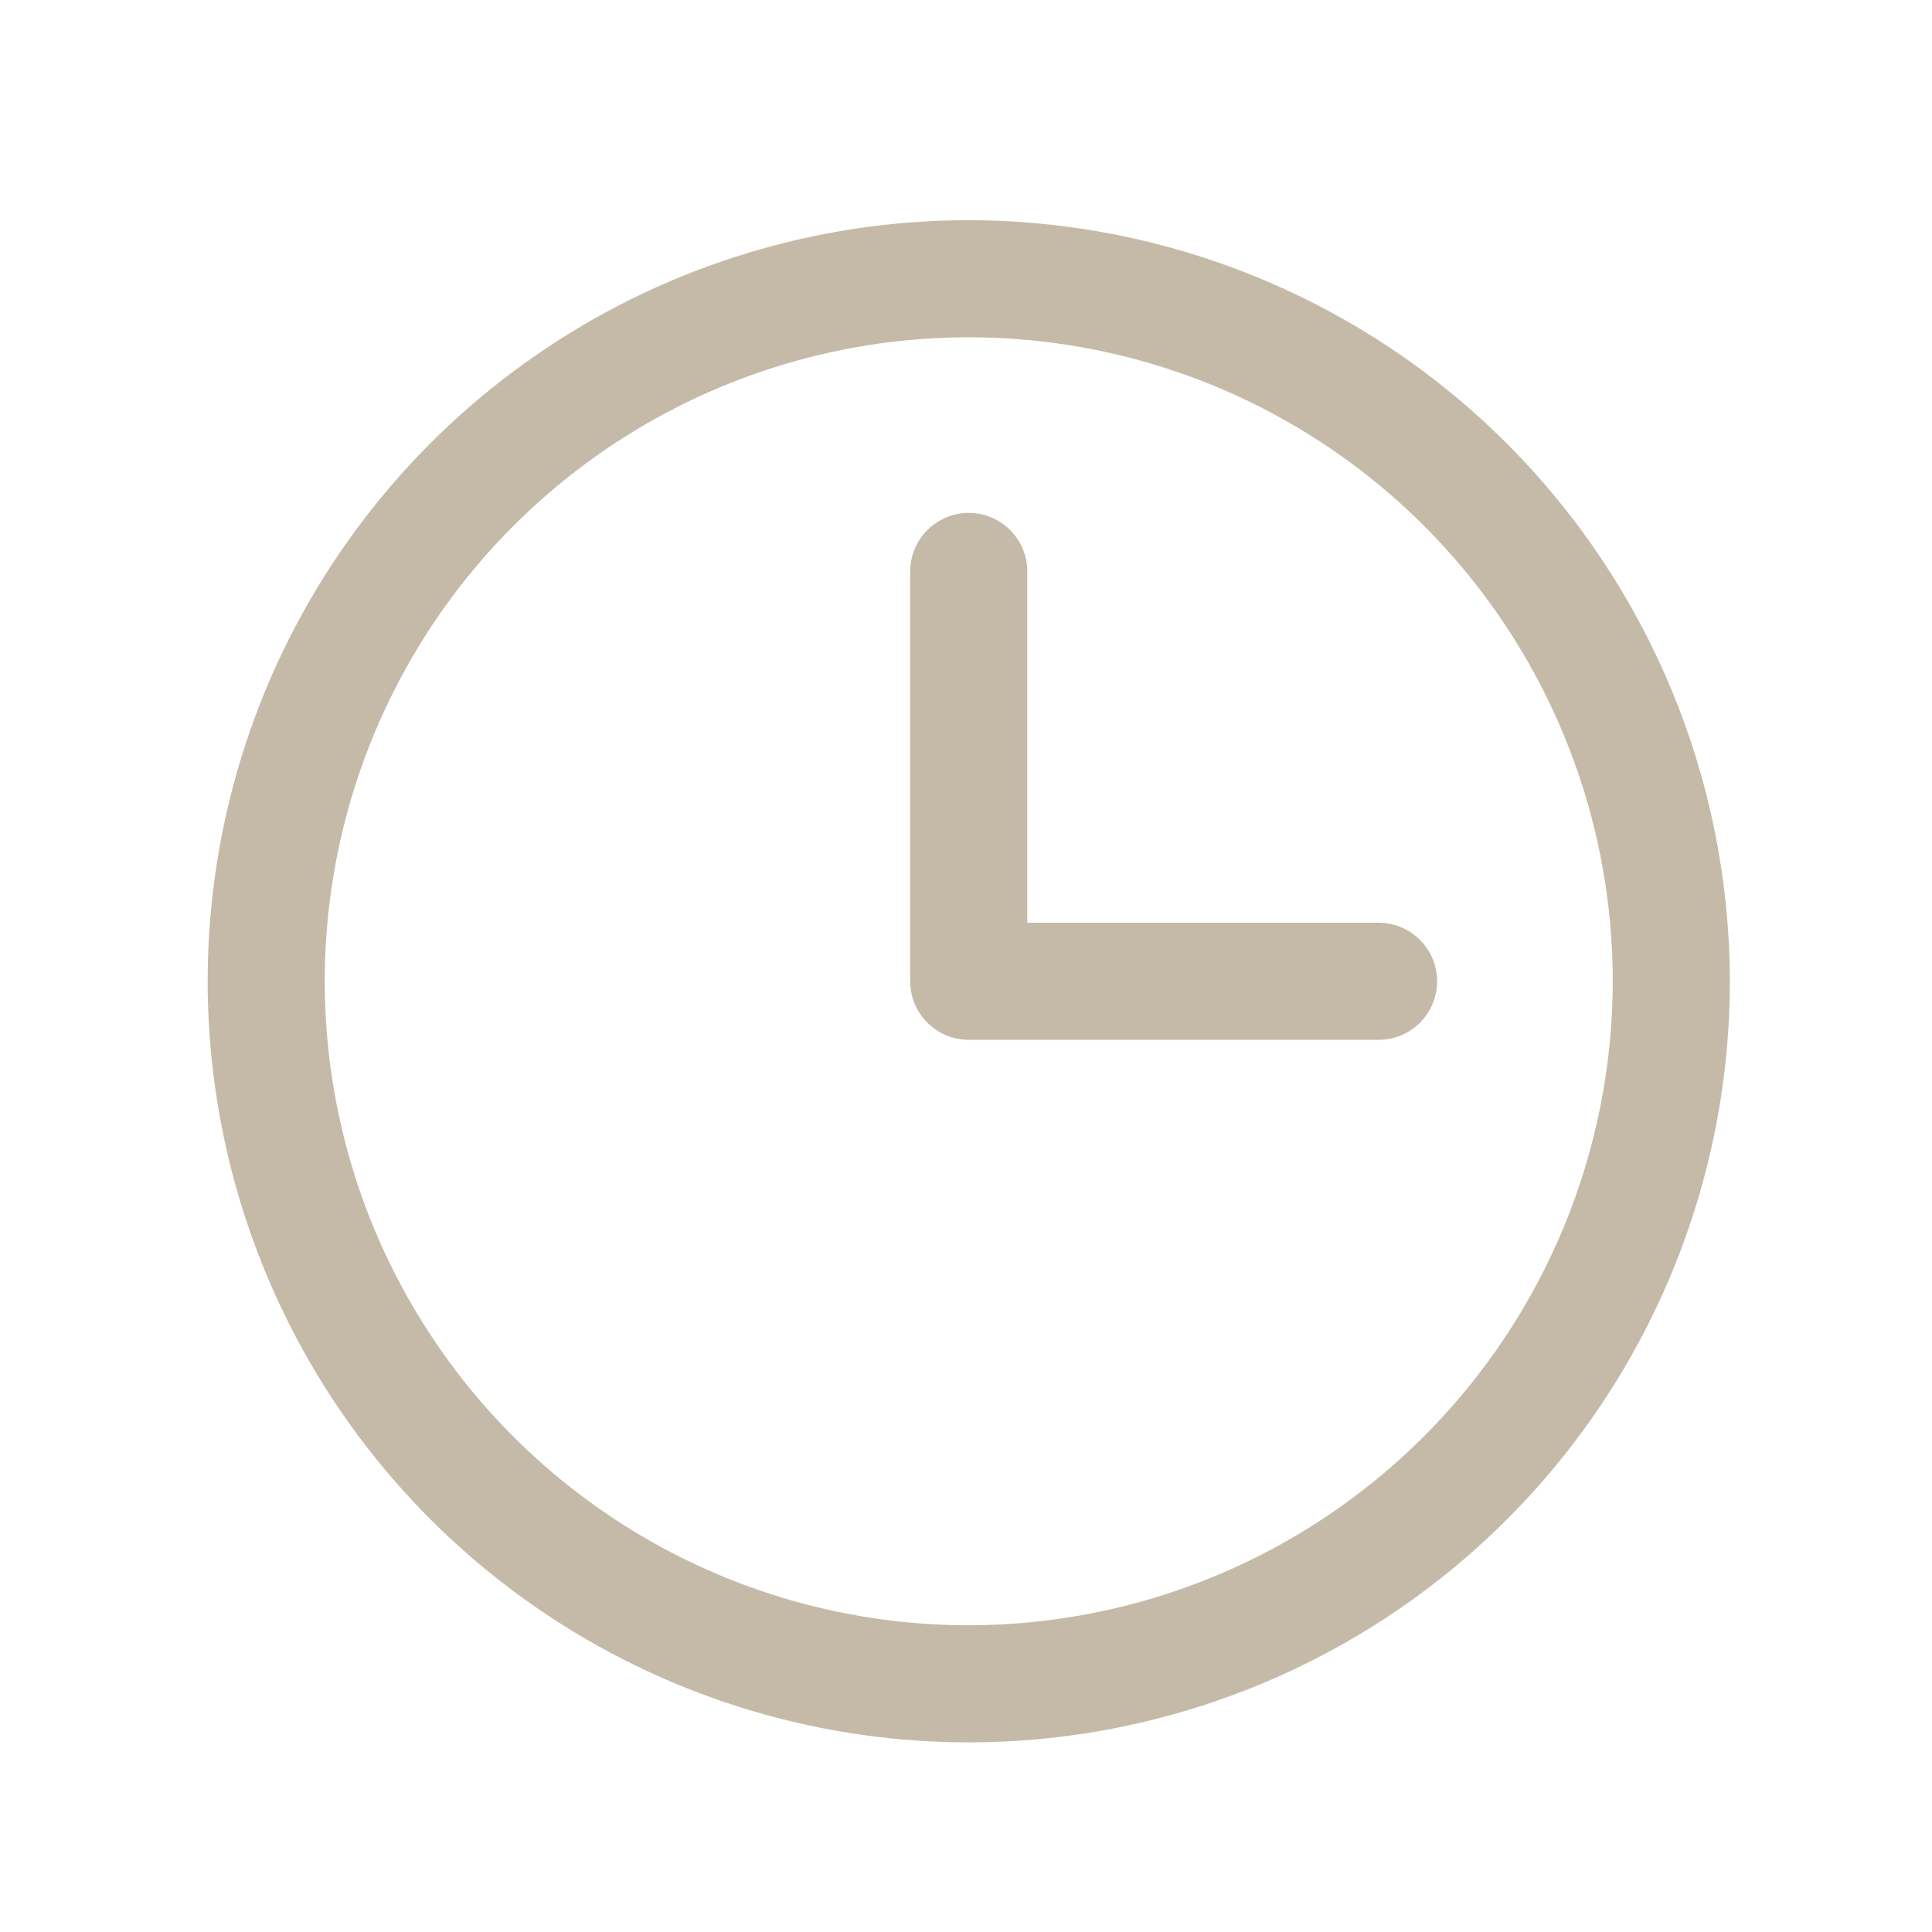 <?xml version="1.0" encoding="UTF-8"?> <svg xmlns="http://www.w3.org/2000/svg" width="33" height="33" viewBox="0 0 33 33" fill="none"> <path d="M16.547 3.761C13.976 3.761 11.462 4.523 9.324 5.952C7.187 7.38 5.52 9.411 4.536 11.786C3.553 14.162 3.295 16.775 3.797 19.297C4.298 21.819 5.536 24.135 7.354 25.953C9.173 27.771 11.489 29.01 14.011 29.511C16.532 30.013 19.146 29.755 21.522 28.771C23.897 27.788 25.927 26.121 27.356 23.983C28.784 21.846 29.547 19.332 29.547 16.761C29.543 13.314 28.172 10.01 25.735 7.573C23.298 5.135 19.994 3.765 16.547 3.761ZM16.547 27.761C14.371 27.761 12.245 27.116 10.436 25.907C8.627 24.698 7.217 22.98 6.384 20.971C5.552 18.961 5.334 16.749 5.758 14.615C6.183 12.481 7.23 10.521 8.769 8.983C10.307 7.444 12.267 6.397 14.401 5.972C16.535 5.548 18.746 5.766 20.756 6.598C22.766 7.431 24.484 8.841 25.693 10.65C26.902 12.459 27.547 14.585 27.547 16.761C27.544 19.677 26.384 22.473 24.321 24.535C22.259 26.598 19.463 27.758 16.547 27.761ZM24.547 16.761C24.547 17.026 24.442 17.281 24.254 17.468C24.067 17.656 23.812 17.761 23.547 17.761H16.547C16.282 17.761 16.027 17.656 15.84 17.468C15.652 17.281 15.547 17.026 15.547 16.761V9.761C15.547 9.496 15.652 9.241 15.84 9.054C16.027 8.866 16.282 8.761 16.547 8.761C16.812 8.761 17.067 8.866 17.254 9.054C17.442 9.241 17.547 9.496 17.547 9.761V15.761H23.547C23.812 15.761 24.067 15.866 24.254 16.054C24.442 16.241 24.547 16.496 24.547 16.761Z" fill="#C5BAA8"></path> </svg> 